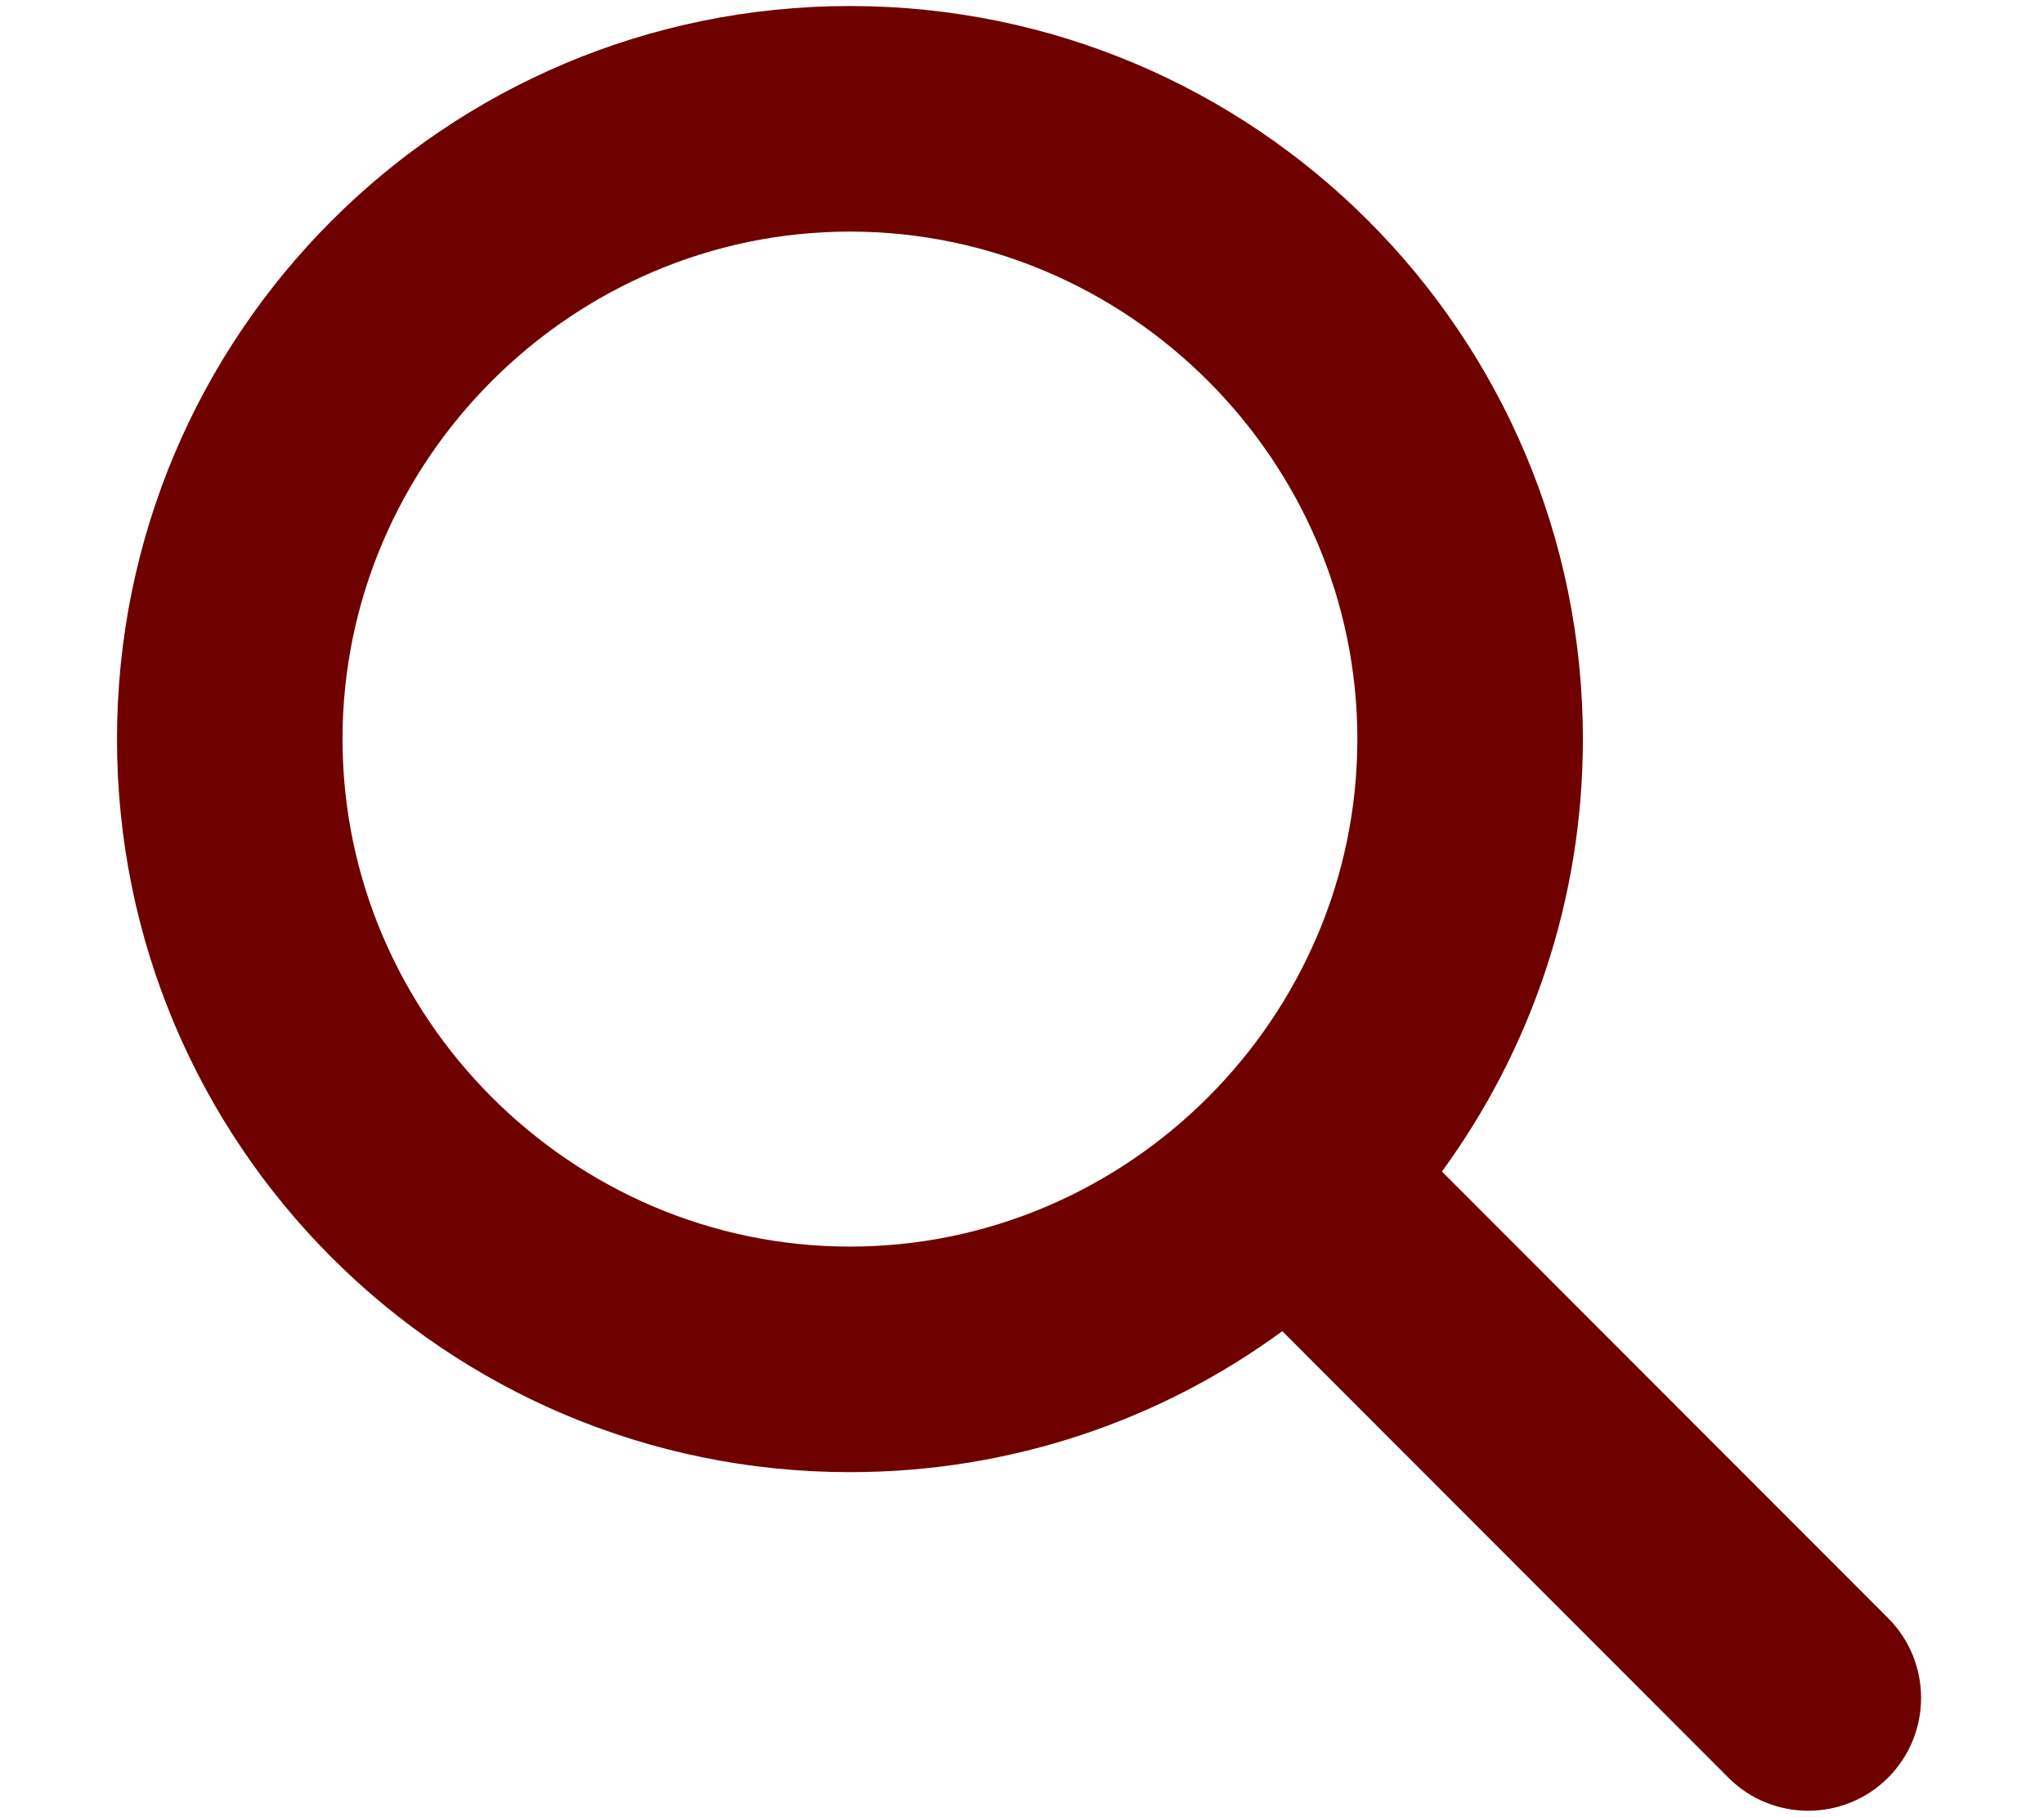 <svg clip-rule="evenodd" fill-rule="evenodd" stroke-linejoin="round" stroke-miterlimit="2" viewBox="0 0 576 512" xmlns="http://www.w3.org/2000/svg" xmlns:xlink="http://www.w3.org/1999/xlink"><clipPath id="a"><path clip-rule="evenodd" d="m0 0h512v512h-512z"/></clipPath><g clip-path="url(#a)" transform="matrix(.993 0 0 .993 32.97 1.699)"><path d="m416 208c0 45.9-14.9 88.3-40 122.7l126.6 126.7c12.5 12.5 12.5 32.8 0 45.3s-32.8 12.5-45.3 0l-126.6-126.7c-34.4 25.2-76.8 40-122.7 40-114.9 0-208-93.1-208-208s93.1-208 208-208 208 93.1 208 208zm-208 144c78.996 0 144-65.004 144-144s-65.004-144-144-144-144 65.004-144 144 65.004 144 144 144z" fill="#6f0000" fill-rule="nonzero"/></g></svg>